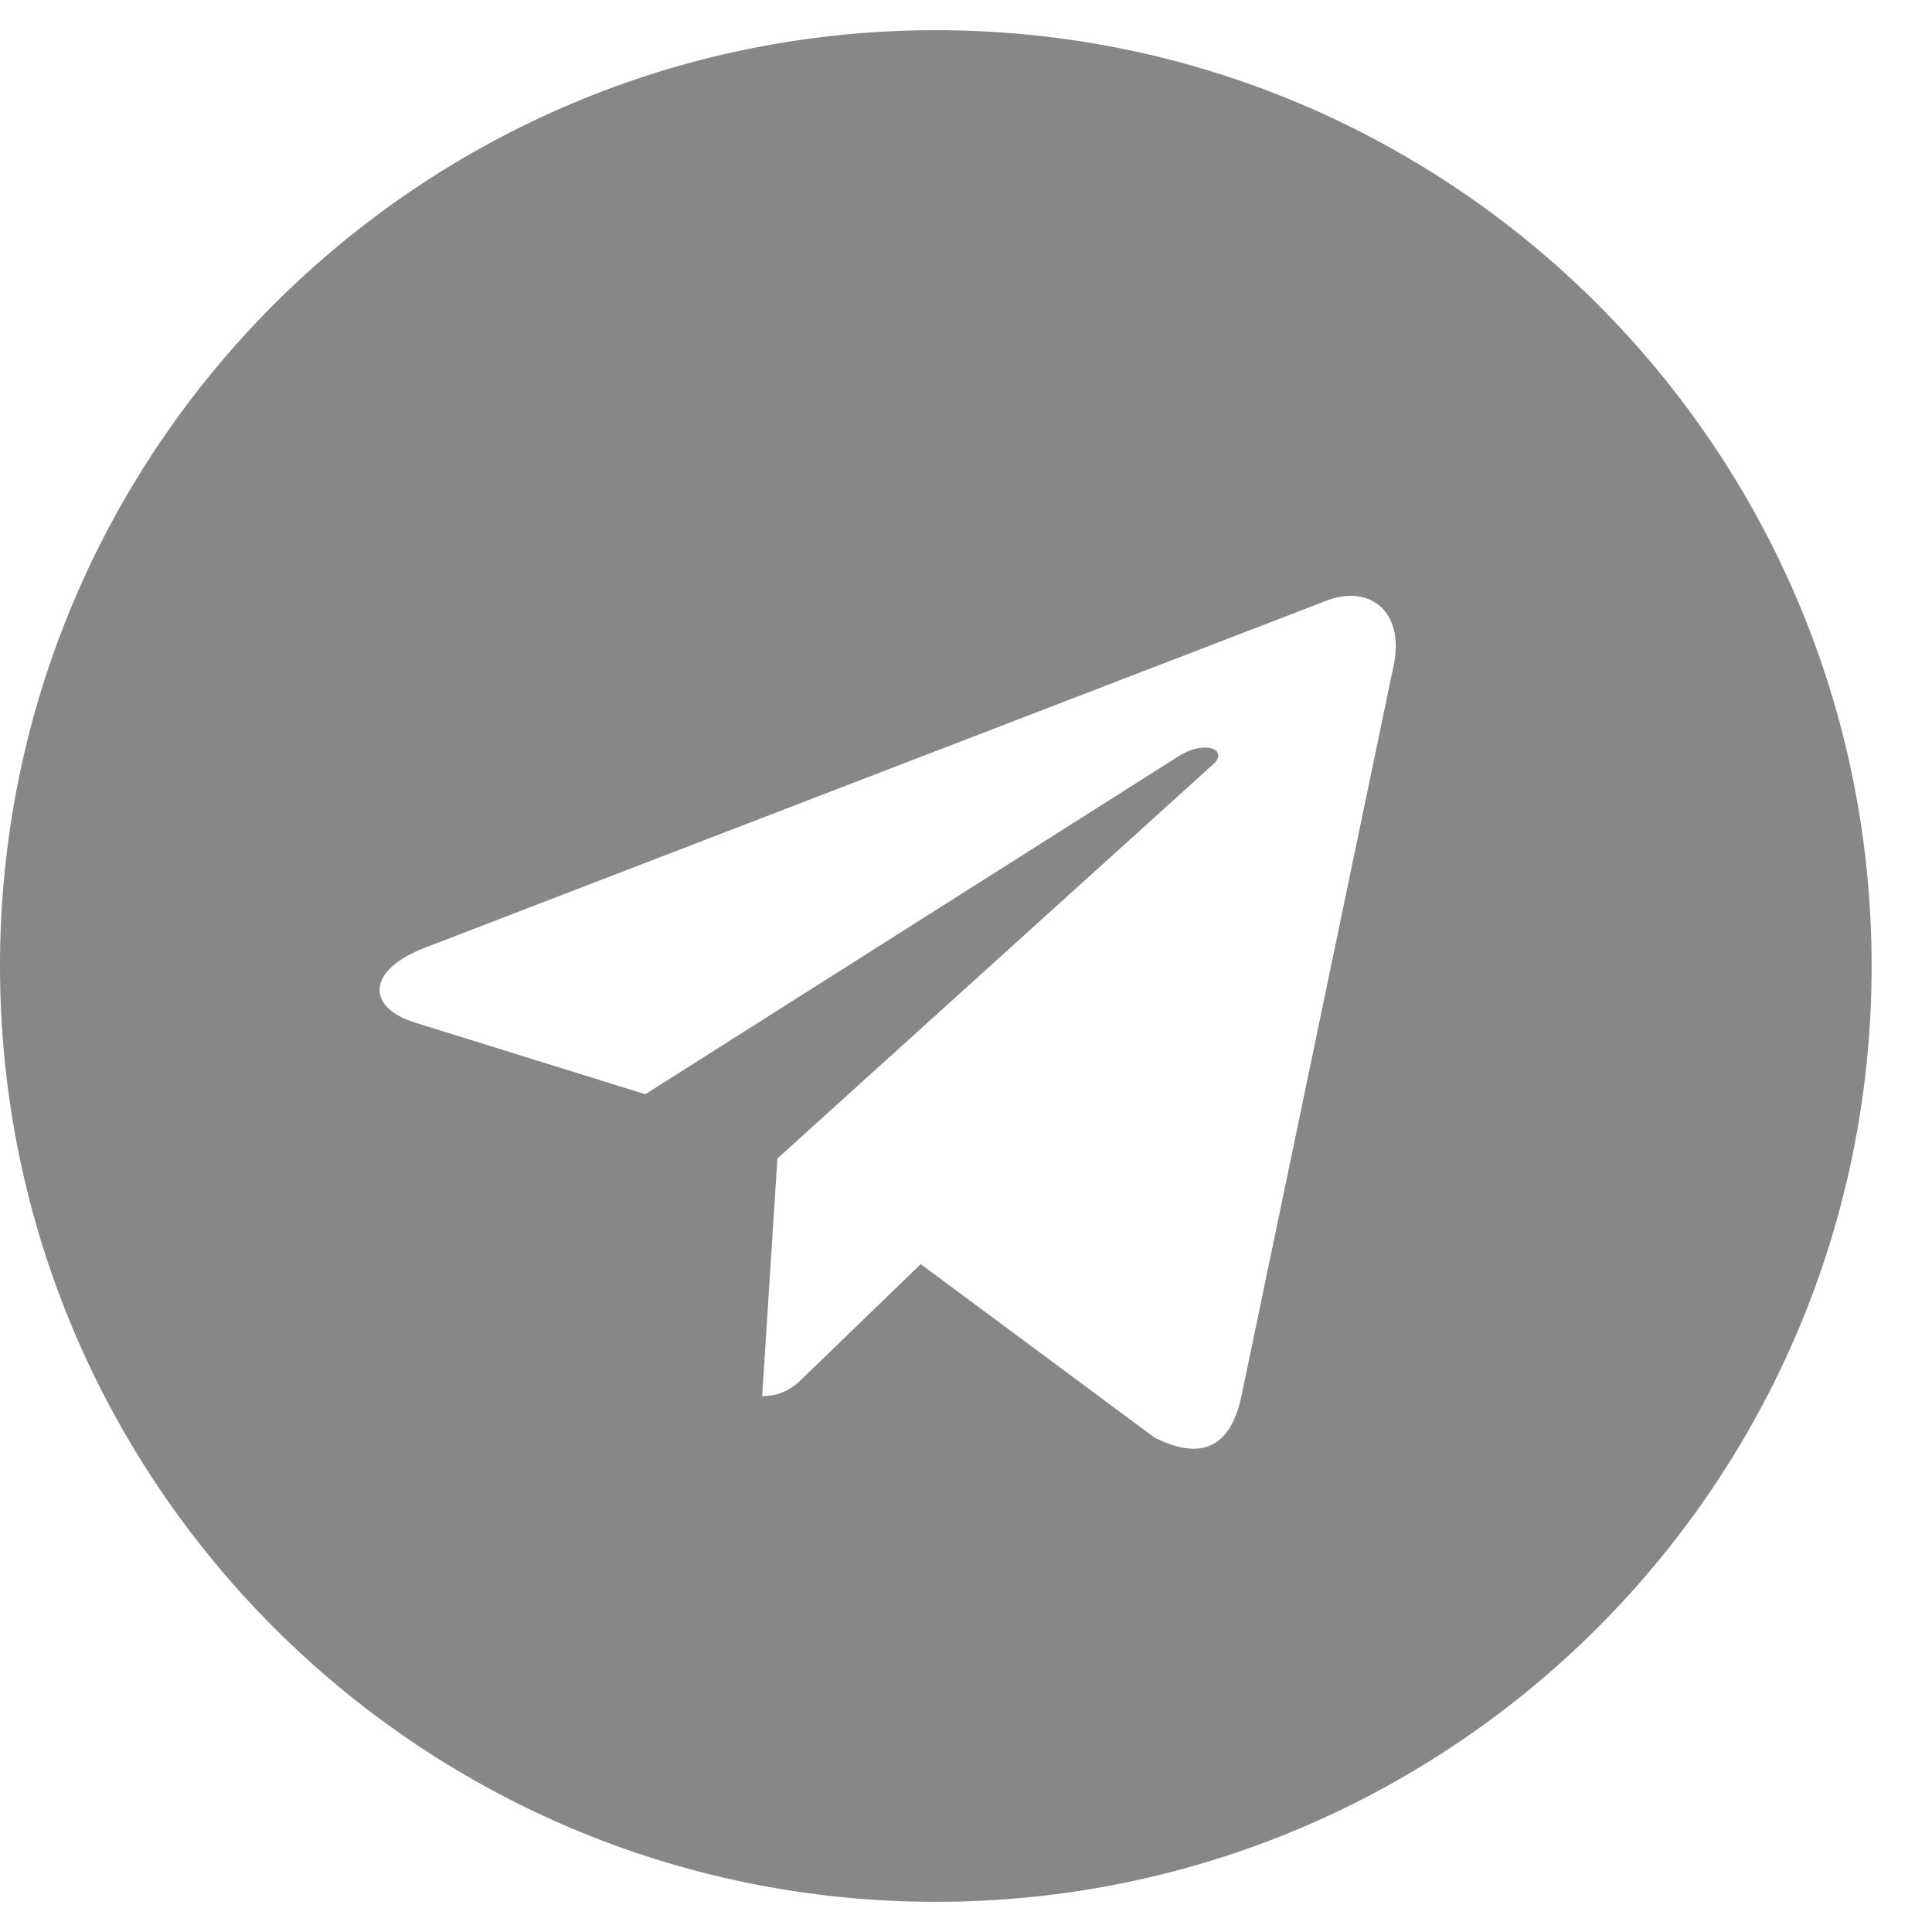<svg width="16" height="16" viewBox="0 0 16 16" fill="none" xmlns="http://www.w3.org/2000/svg">
<path d="M7.75 0.25C3.469 0.25 0 3.719 0 8C0 12.281 3.469 15.75 7.75 15.75C12.031 15.75 15.5 12.281 15.5 8C15.5 3.719 12.031 0.25 7.75 0.25ZM11.531 5.562L10.281 11.562C10.188 12 9.938 12.094 9.562 11.906L7.625 10.469L6.688 11.375C6.594 11.469 6.5 11.562 6.312 11.562L6.438 9.594L10.031 6.344C10.188 6.219 10 6.125 9.781 6.25L5.344 9.062L3.438 8.469C3.031 8.344 3.031 8.031 3.531 7.844L11 4.969C11.344 4.844 11.656 5.062 11.531 5.562Z" fill="#878787"/>
</svg>
